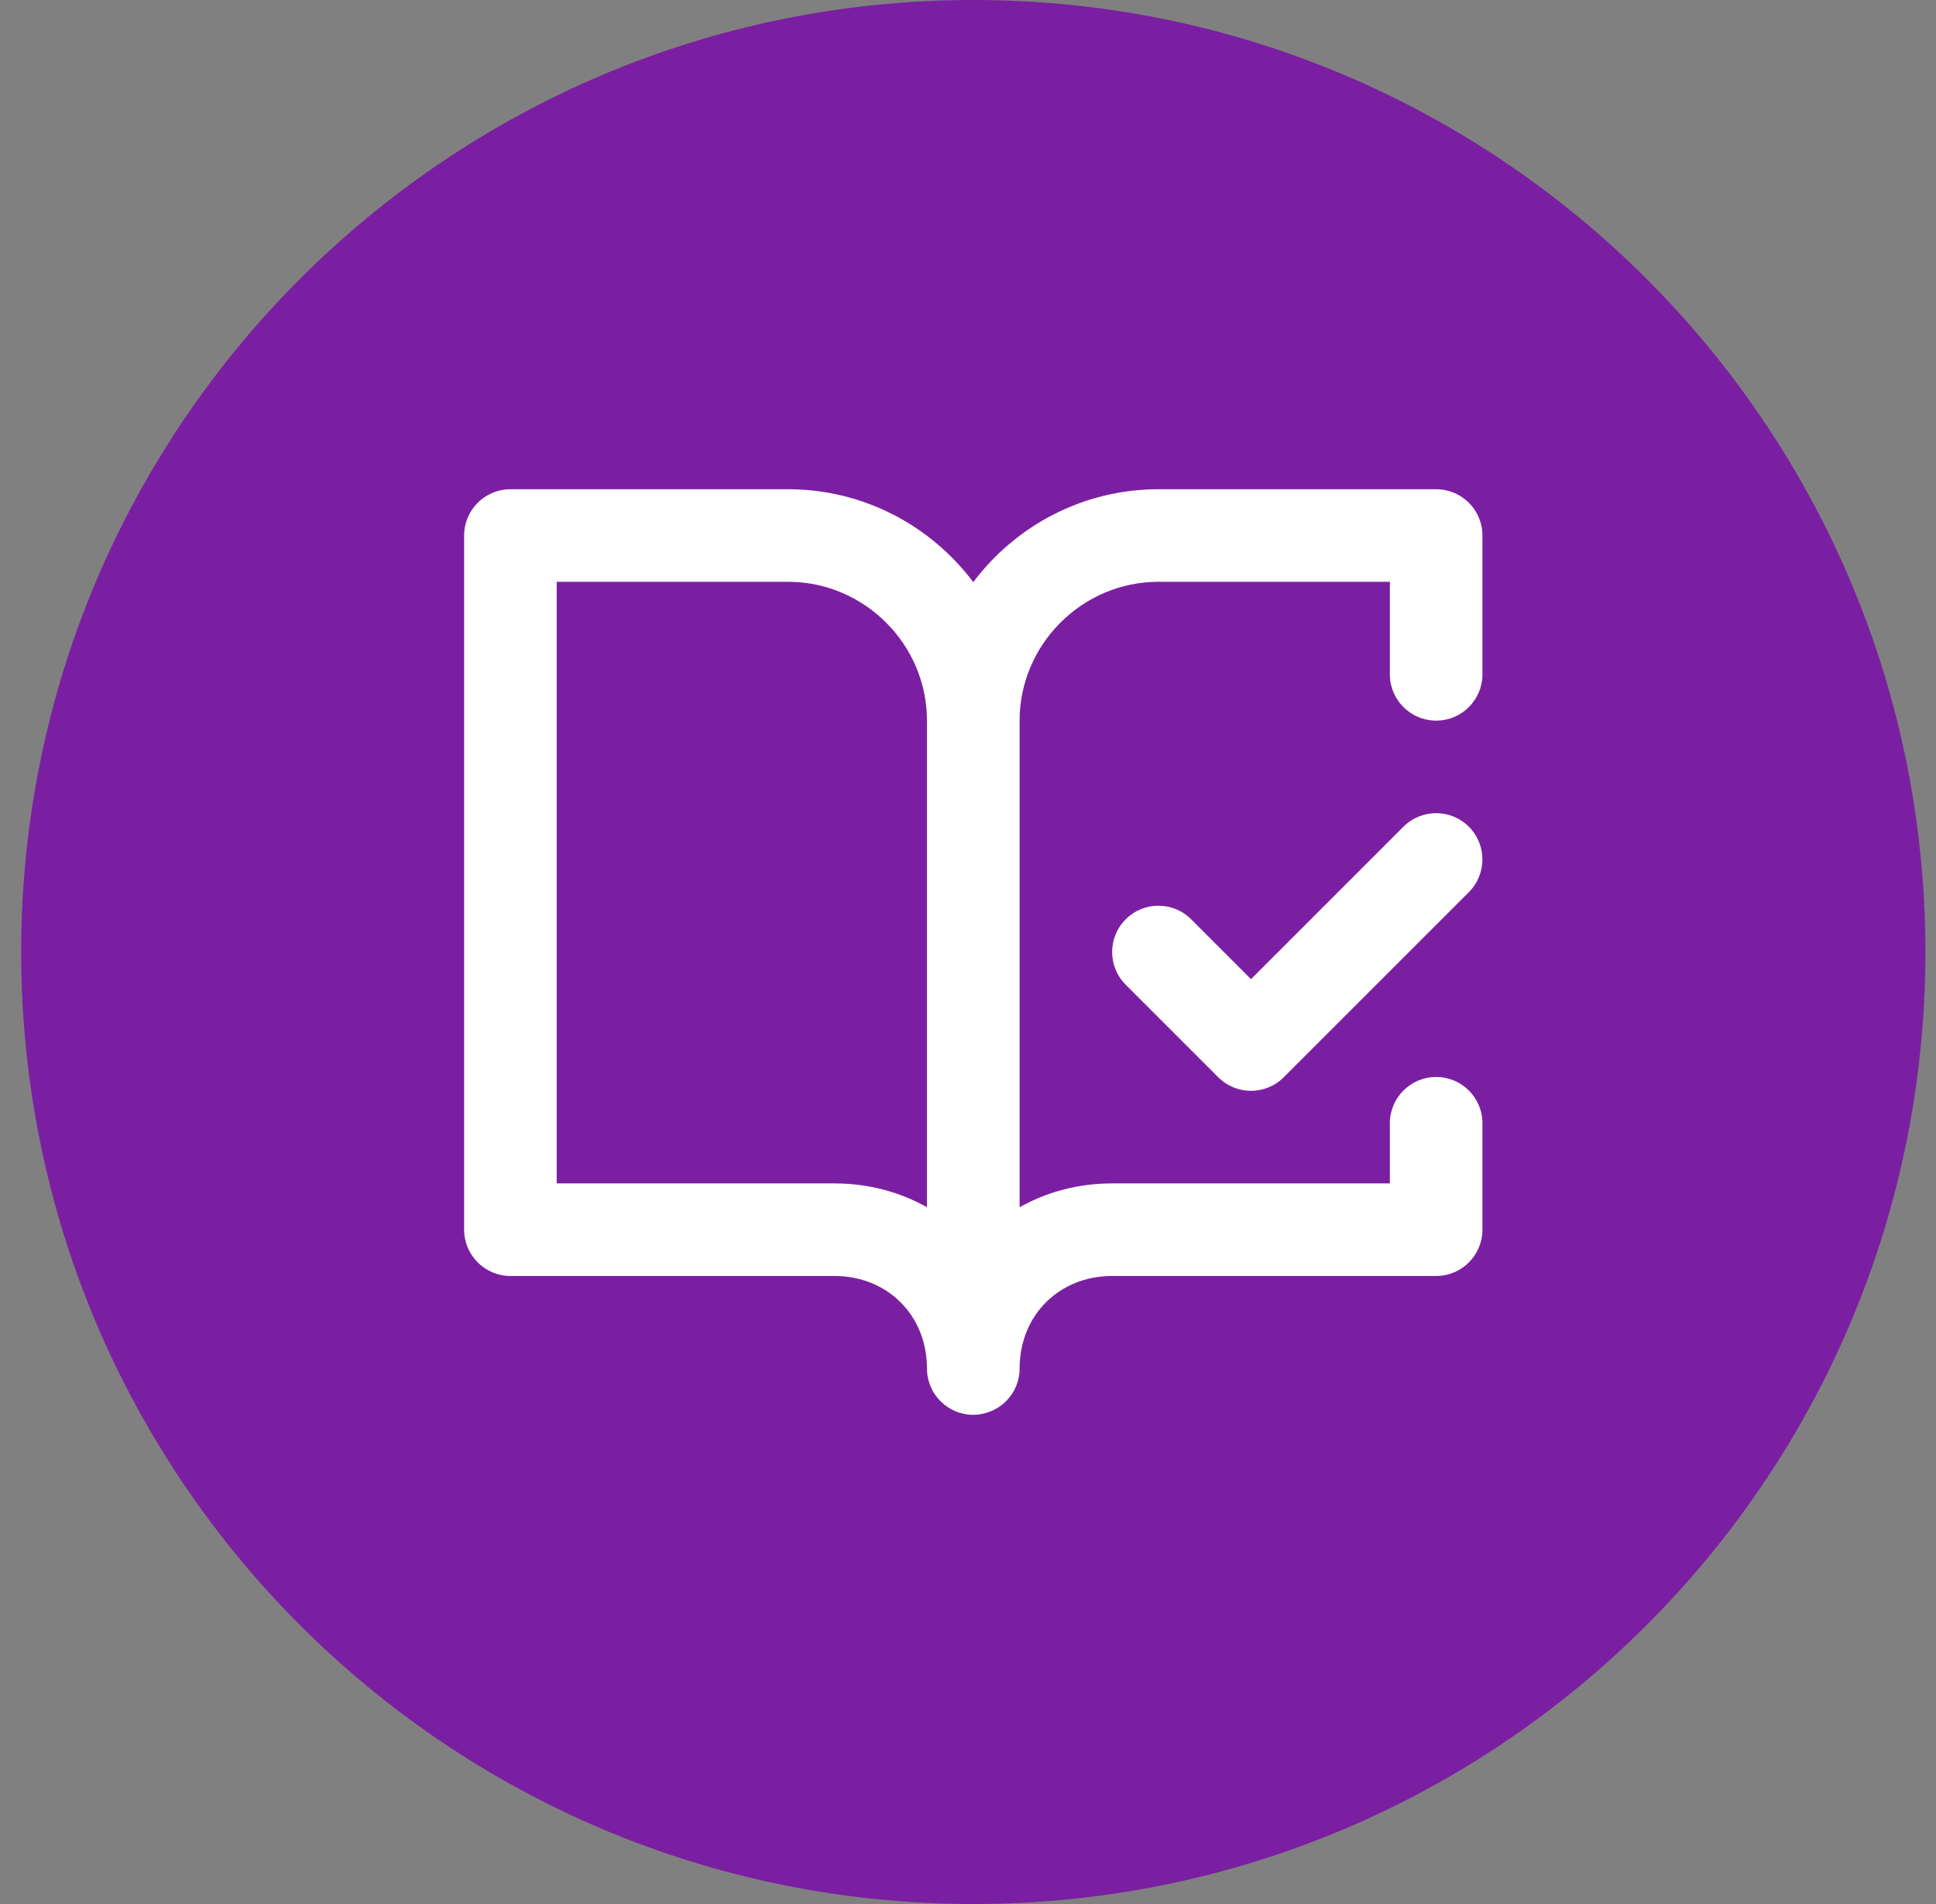 <svg width="61" height="60" viewBox="0 0 61 60" fill="none" xmlns="http://www.w3.org/2000/svg">
<rect x="0" y="0" width="61" height="60" fill="#808080" stroke="none"/>
<path d="M0.667 30C0.667 13.431 14.098 0 30.666 0C47.235 0 60.666 13.431 60.666 30C60.666 46.569 47.235 60 30.666 60C14.098 60 0.667 46.569 0.667 30Z" fill="#7B1FA2"/>
<path d="M24.832 15.417C27.212 15.417 29.334 16.57 30.666 18.345C31.999 16.569 34.121 15.417 36.501 15.417H45.251C46.056 15.417 46.709 16.07 46.709 16.875V21.25C46.709 22.055 46.056 22.709 45.251 22.709C44.446 22.709 43.792 22.055 43.792 21.25V18.334H36.501C34.098 18.334 32.126 20.306 32.126 22.709V38.043C32.978 37.563 33.971 37.292 35.042 37.292H43.792V35.397C43.792 34.591 44.446 33.938 45.251 33.938C46.056 33.938 46.709 34.591 46.709 35.397V38.75C46.709 39.555 46.056 40.209 45.251 40.209H35.042C33.368 40.209 32.126 41.452 32.126 43.125C32.126 43.756 31.724 44.292 31.162 44.495C31.108 44.515 31.053 44.531 30.996 44.544C30.89 44.568 30.78 44.584 30.667 44.584L30.666 44.583V44.584C29.861 44.584 29.207 43.93 29.207 43.125C29.207 41.452 27.965 40.209 26.291 40.209H16.082C15.277 40.209 14.624 39.555 14.624 38.75V16.875C14.624 16.07 15.277 15.417 16.082 15.417H24.832ZM17.541 37.292H26.291C27.362 37.292 28.355 37.563 29.207 38.043V22.709C29.207 20.306 27.235 18.334 24.832 18.334H17.541V37.292ZM44.219 26.052C44.788 25.483 45.712 25.482 46.281 26.052C46.851 26.621 46.85 27.545 46.281 28.114L40.447 33.948C39.878 34.517 38.955 34.517 38.386 33.948L35.469 31.031C34.899 30.462 34.899 29.538 35.469 28.969C36.038 28.399 36.962 28.399 37.531 28.969L39.417 30.855L44.219 26.052Z" fill="white"/>
</svg>
